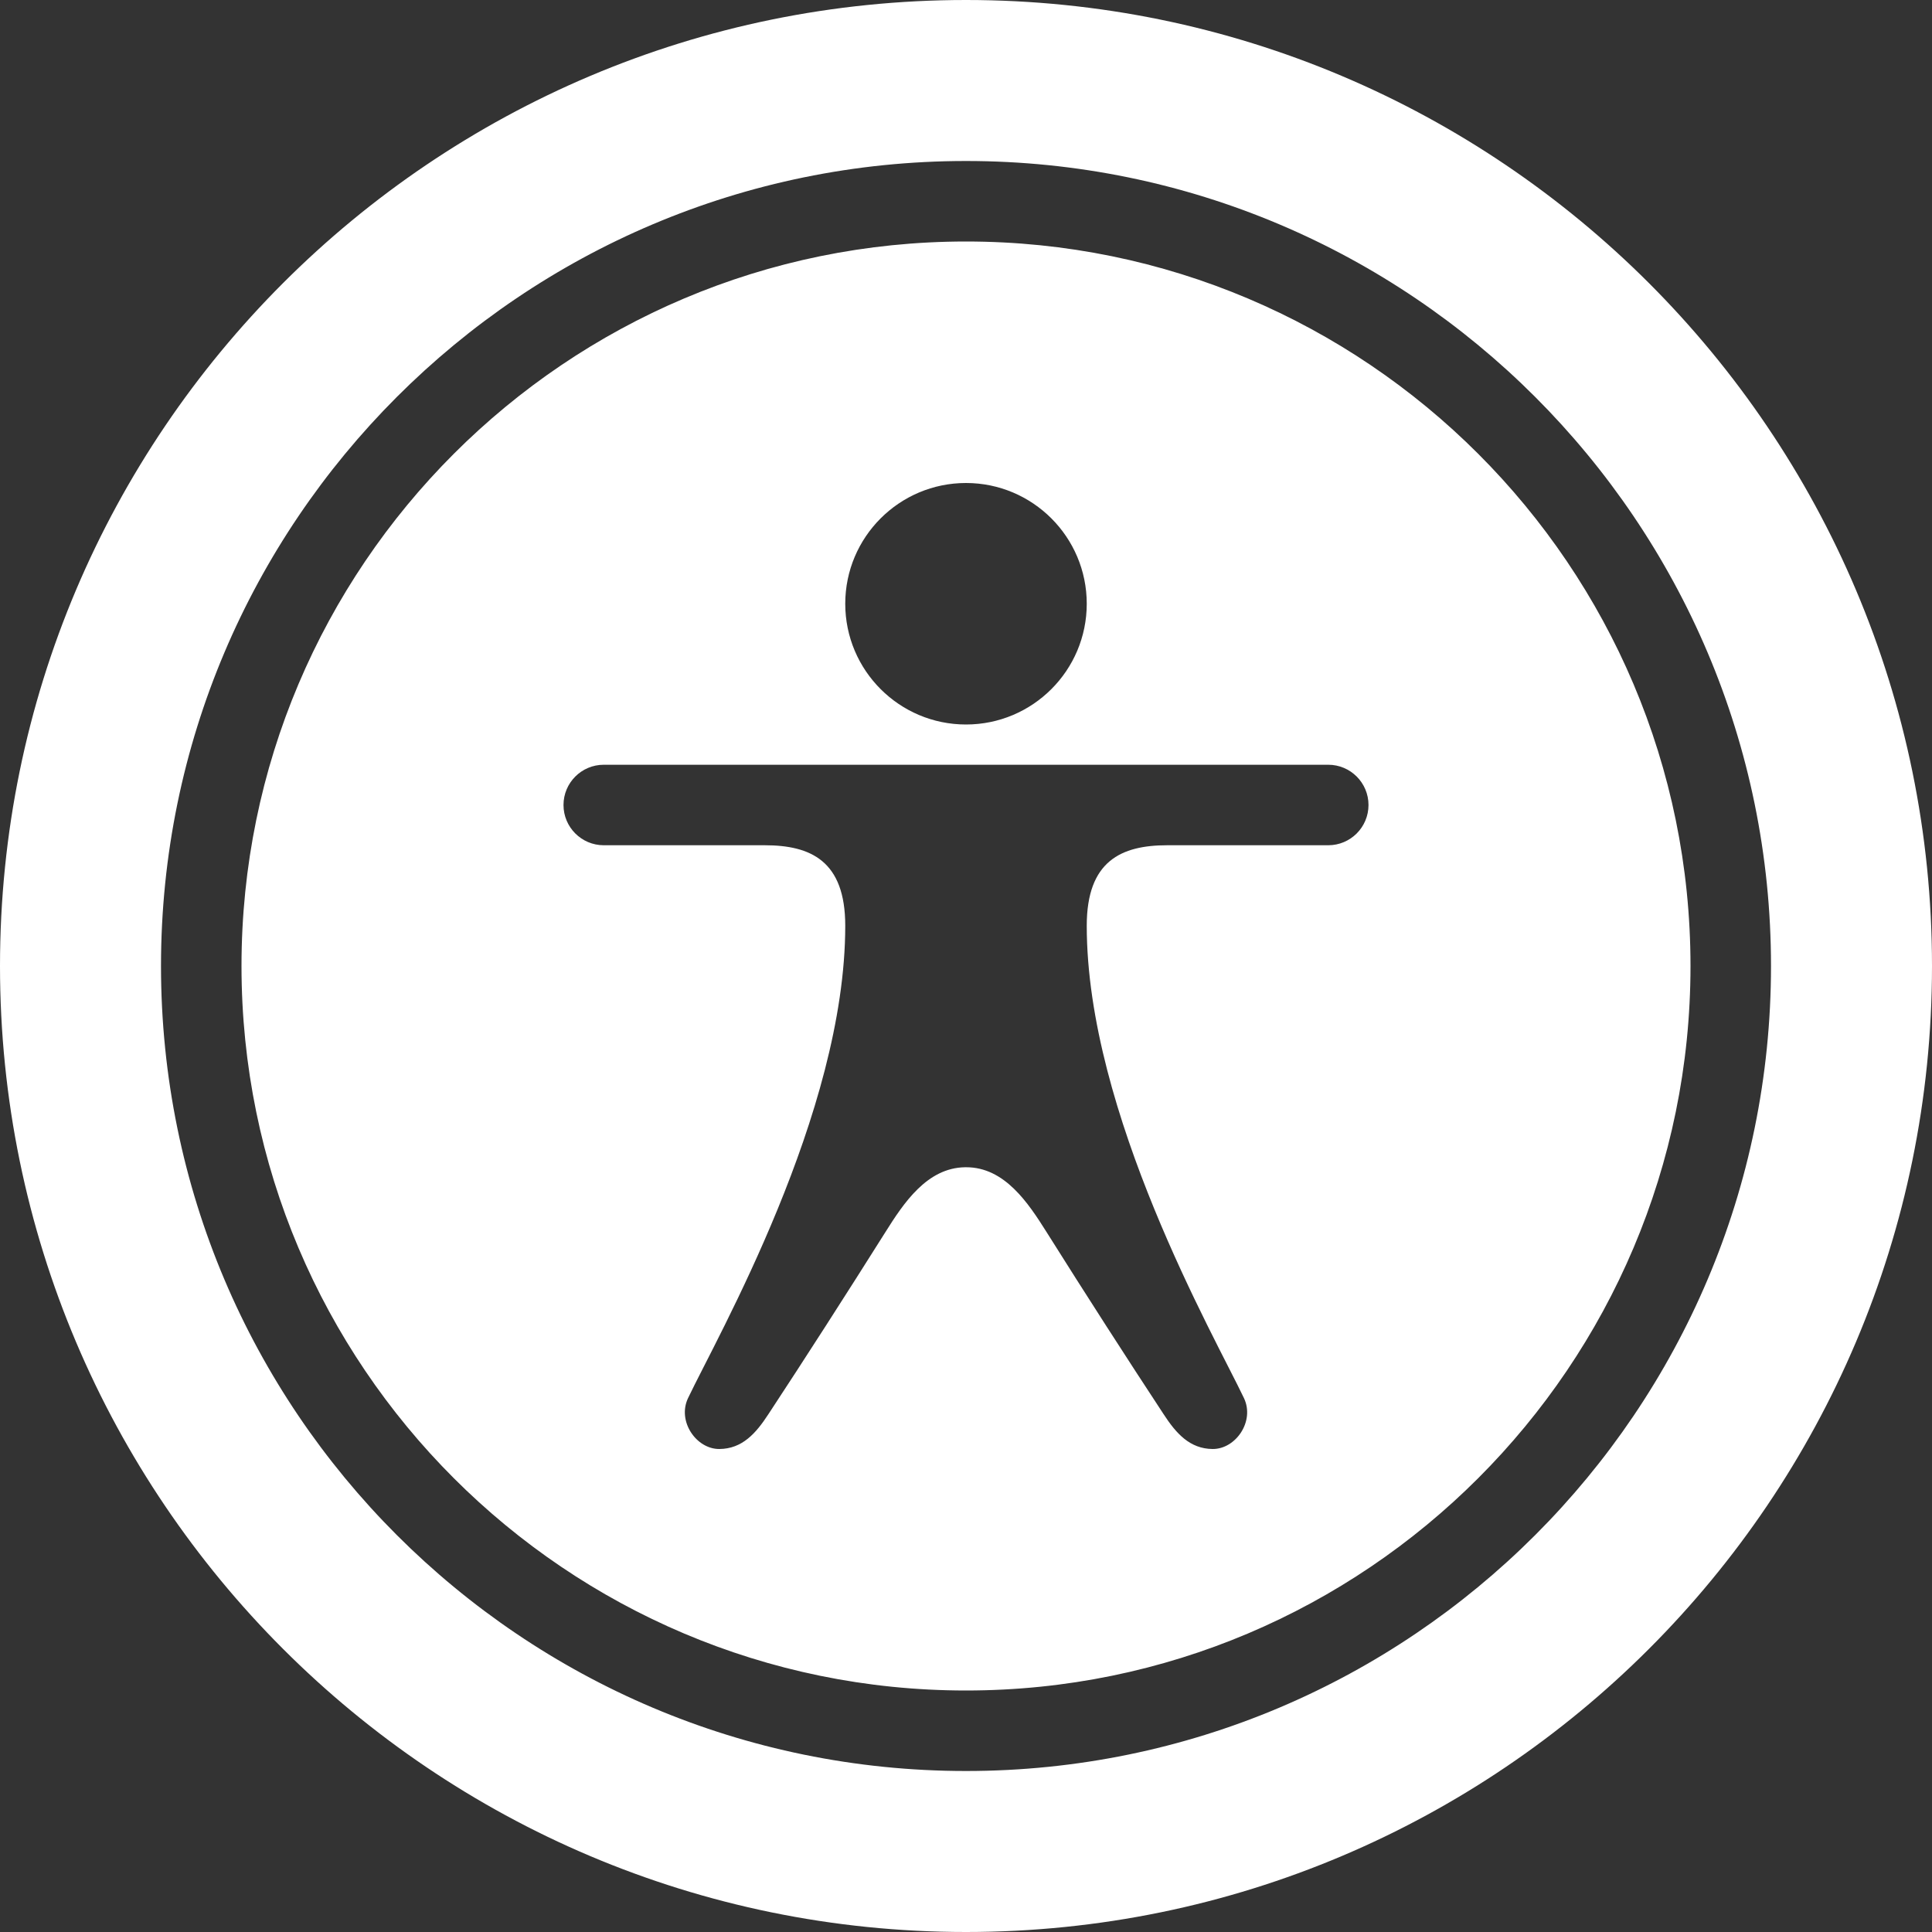 <svg width="24" height="24" viewBox="0 0 24 24" fill="none" xmlns="http://www.w3.org/2000/svg">
<rect x="0" y="0" width="24" height="24" fill="#333333" stroke="none"/>
<path fill-rule="evenodd" clip-rule="evenodd" d="M12 0C18.623 0 24 5.377 24 12C24 18.623 18.623 24 12 24C5.377 24 0 18.623 0 12C0 5.377 5.377 0 12 0ZM12 2C17.52 2 22 6.481 22 12C22 17.52 17.52 22 12 22C6.481 22 2 17.52 2 12C2 6.481 6.481 2 12 2ZM12 3C16.967 3 21 7.033 21 12C21 16.967 16.967 21 12 21C7.033 21 3 16.967 3 12C3 7.033 7.033 3 12 3ZM11.989 14.5C11.515 14.506 11.224 14.948 11 15.304C10.517 16.071 9.995 16.884 9.545 17.568C9.39 17.806 9.22 17.998 8.936 18C8.651 18.002 8.41 17.657 8.547 17.368C8.913 16.599 10.5 13.829 10.5 11.5C10.5 10.694 10.071 10.5 9.5 10.5H7.5C7.224 10.5 7 10.276 7 10C7 9.724 7.224 9.5 7.5 9.5H16.5C16.776 9.5 17 9.724 17 10C17 10.276 16.776 10.5 16.5 10.5H14.5C13.93 10.5 13.5 10.694 13.5 11.5C13.5 13.829 15.087 16.599 15.453 17.368C15.59 17.657 15.35 18.002 15.064 18C14.78 17.998 14.61 17.806 14.455 17.568C14.005 16.884 13.482 16.071 13 15.304C12.774 14.945 12.48 14.498 12 14.5H11.989ZM12 6C12.828 6 13.5 6.672 13.5 7.5C13.5 8.328 12.828 9 12 9C11.172 9 10.5 8.328 10.5 7.5C10.5 6.672 11.172 6 12 6Z" fill="white"/>
</svg>
